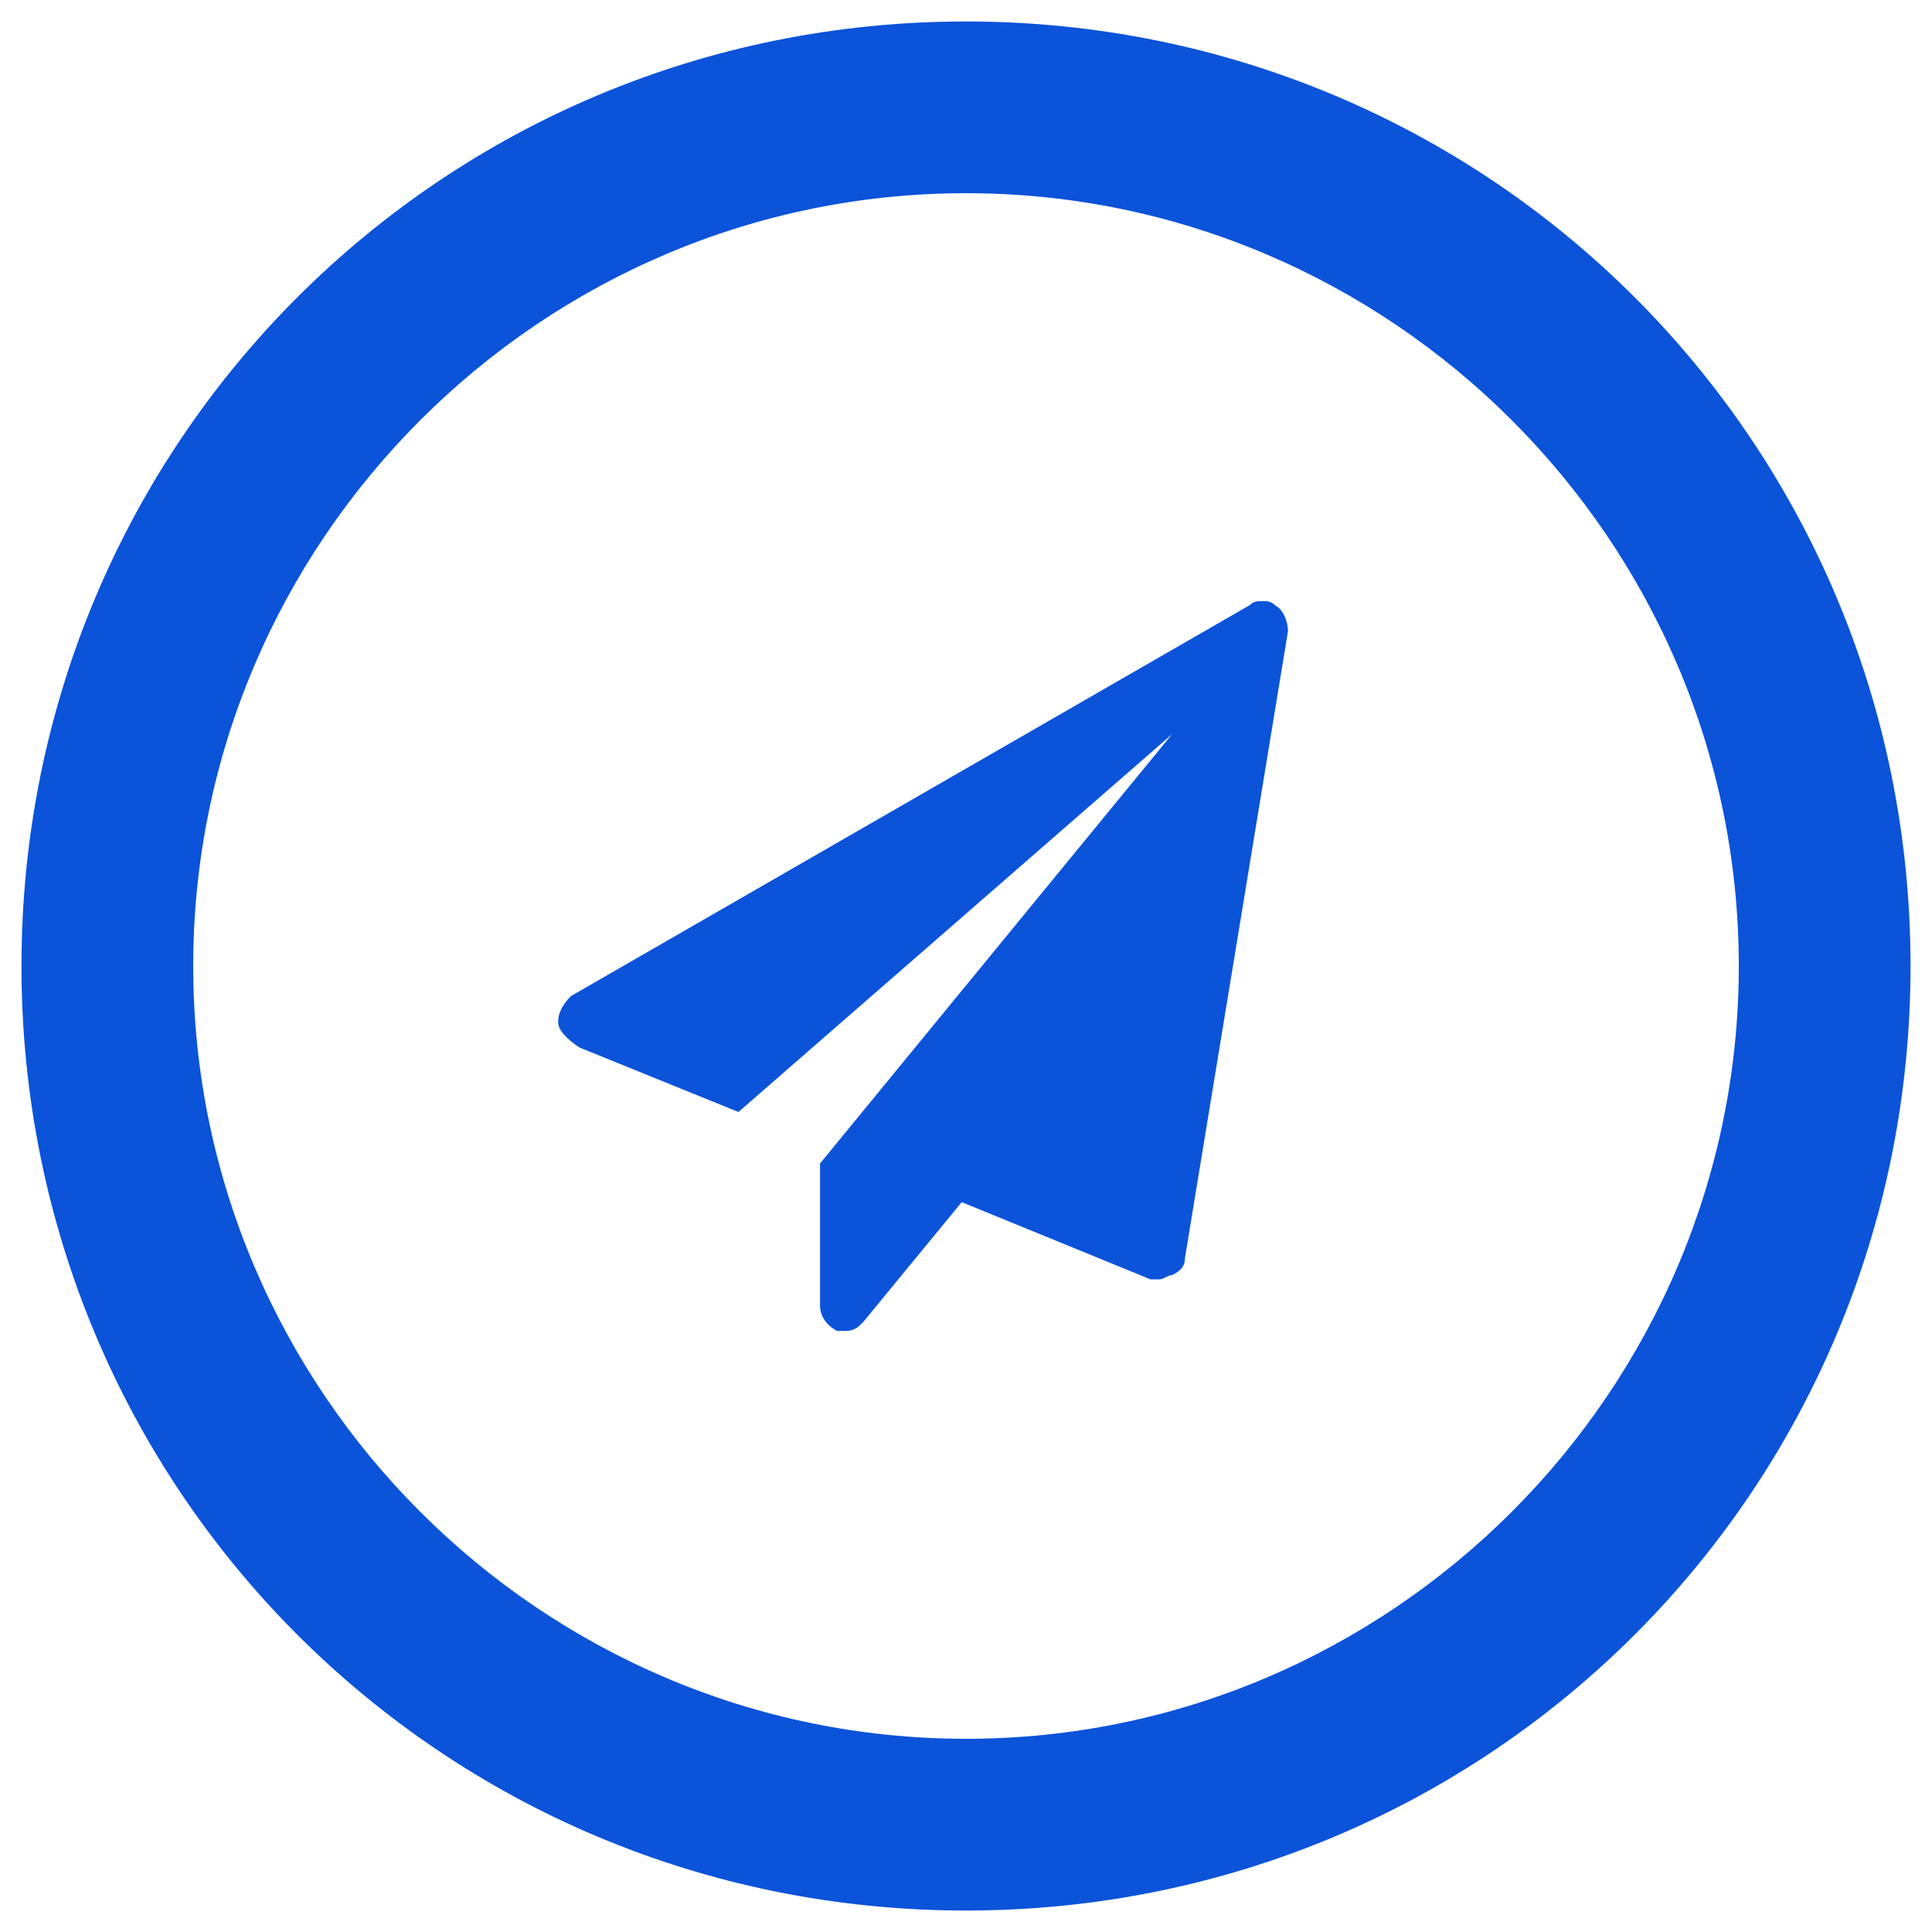 <?xml version="1.0" encoding="utf-8"?>
<!-- Generator: Adobe Illustrator 17.1.0, SVG Export Plug-In . SVG Version: 6.00 Build 0)  -->
<!DOCTYPE svg PUBLIC "-//W3C//DTD SVG 1.1//EN" "http://www.w3.org/Graphics/SVG/1.1/DTD/svg11.dtd">
<svg version="1.1" id="Layer_1" xmlns:x="http://ns.adobe.com/Extensibility/1.0/" xmlns:i="http://ns.adobe.com/AdobeIllustrator/10.0/" xmlns:graph="http://ns.adobe.com/Graphs/1.0/"
	 xmlns="http://www.w3.org/2000/svg" xmlns:xlink="http://www.w3.org/1999/xlink" x="0px" y="0px" width="45px" height="45px"
	 viewBox="0 0 45 45" enable-background="new 0 0 45 45" xml:space="preserve">
<path fill="#0B53D9" d="M30,14.7l-2.4,14.6c0,0.2-0.1,0.3-0.3,0.4c-0.1,0-0.2,0.1-0.3,0.1c-0.1,0-0.2,0-0.2,0L22.4,28l-2.3,2.8
	C20,30.9,19.9,31,19.7,31c-0.1,0-0.1,0-0.2,0c-0.2-0.1-0.4-0.3-0.4-0.6v-3.3l8.2-10l-10.1,8.8l-3.7-1.5C13.2,24.2,13,24,13,23.8
	c0-0.2,0.1-0.4,0.3-0.6l15.8-9.1c0.1-0.1,0.2-0.1,0.3-0.1c0.1,0,0.2,0,0.3,0.1C29.9,14.2,30,14.5,30,14.7z"/>
<g>
	<g>
		<path fill="#0B53D9" d="M22.5,4.5c9.9,0,18,8.1,18,18s-8.1,18-18,18s-18-8.1-18-18S12.6,4.5,22.5,4.5 M22.5,0.5
			c-12.2,0-22,9.8-22,22s9.8,22,22,22s22-9.8,22-22S34.7,0.5,22.5,0.5L22.5,0.5z"/>
	</g>
</g>
</svg>
